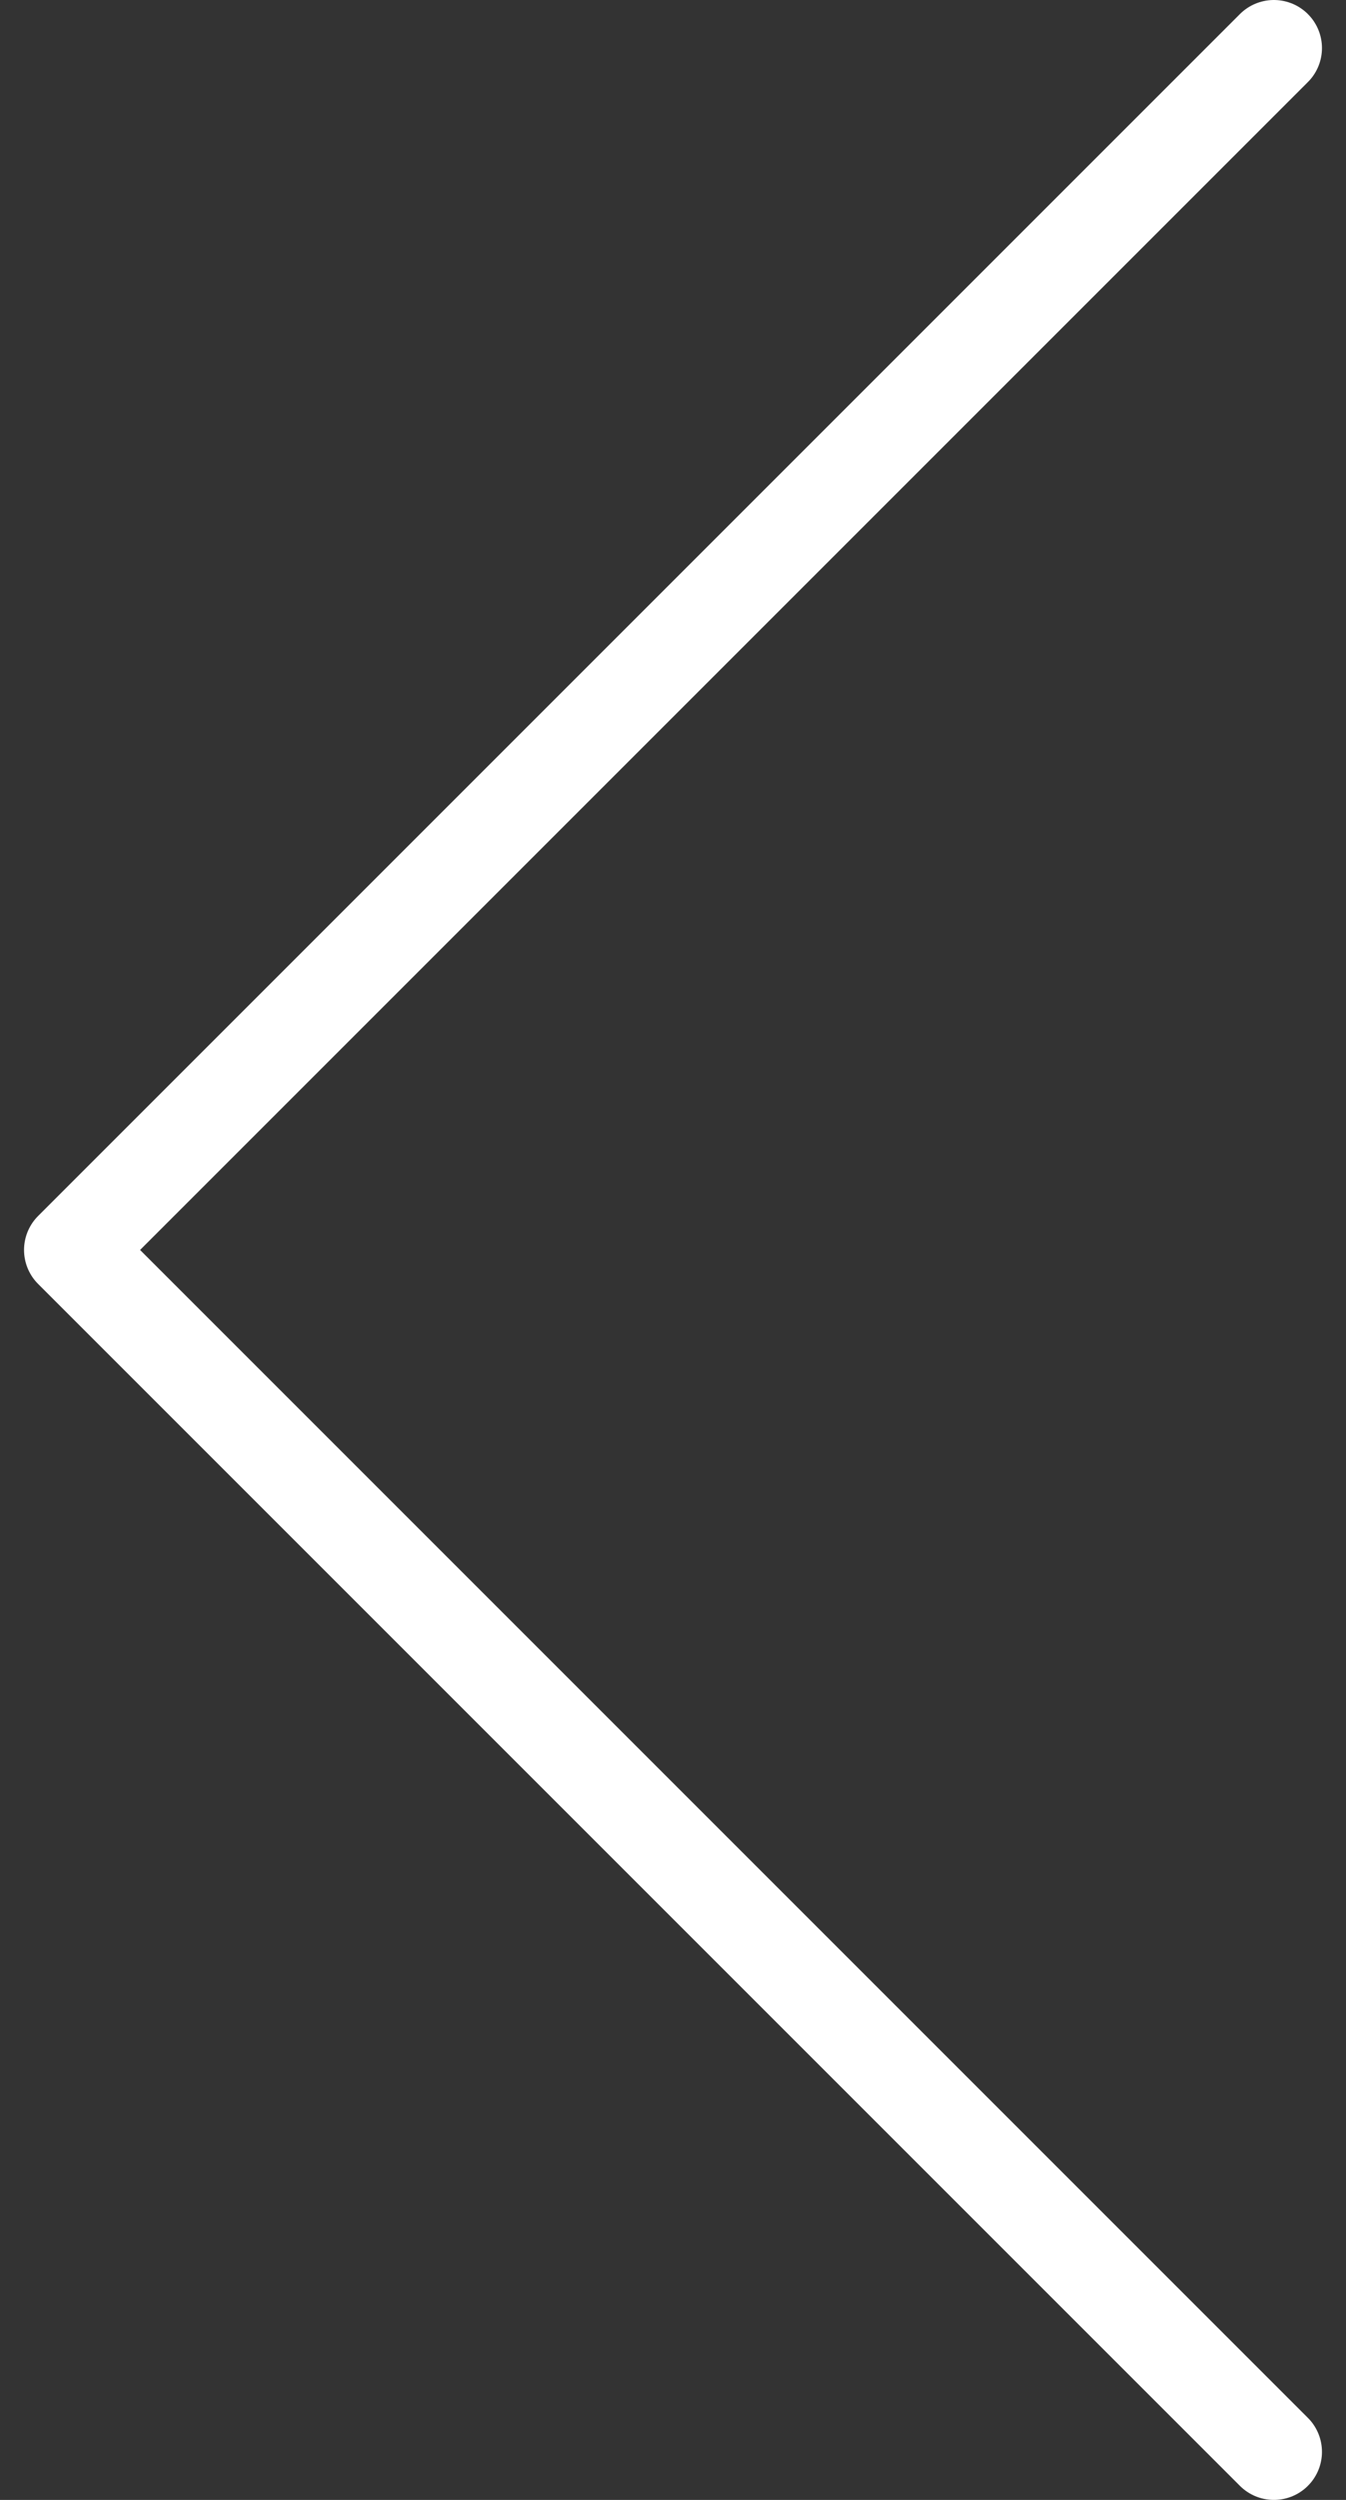 <svg width="28" height="52" viewBox="0 0 28 52" fill="none" xmlns="http://www.w3.org/2000/svg">
<rect x="0" y="0" width="28" height="52" fill="#333333" stroke="none"/>
<path d="M26.5 1L1.5 26L26.5 51" stroke="white" stroke-width="2" stroke-linecap="round" stroke-linejoin="round"/>
</svg>
